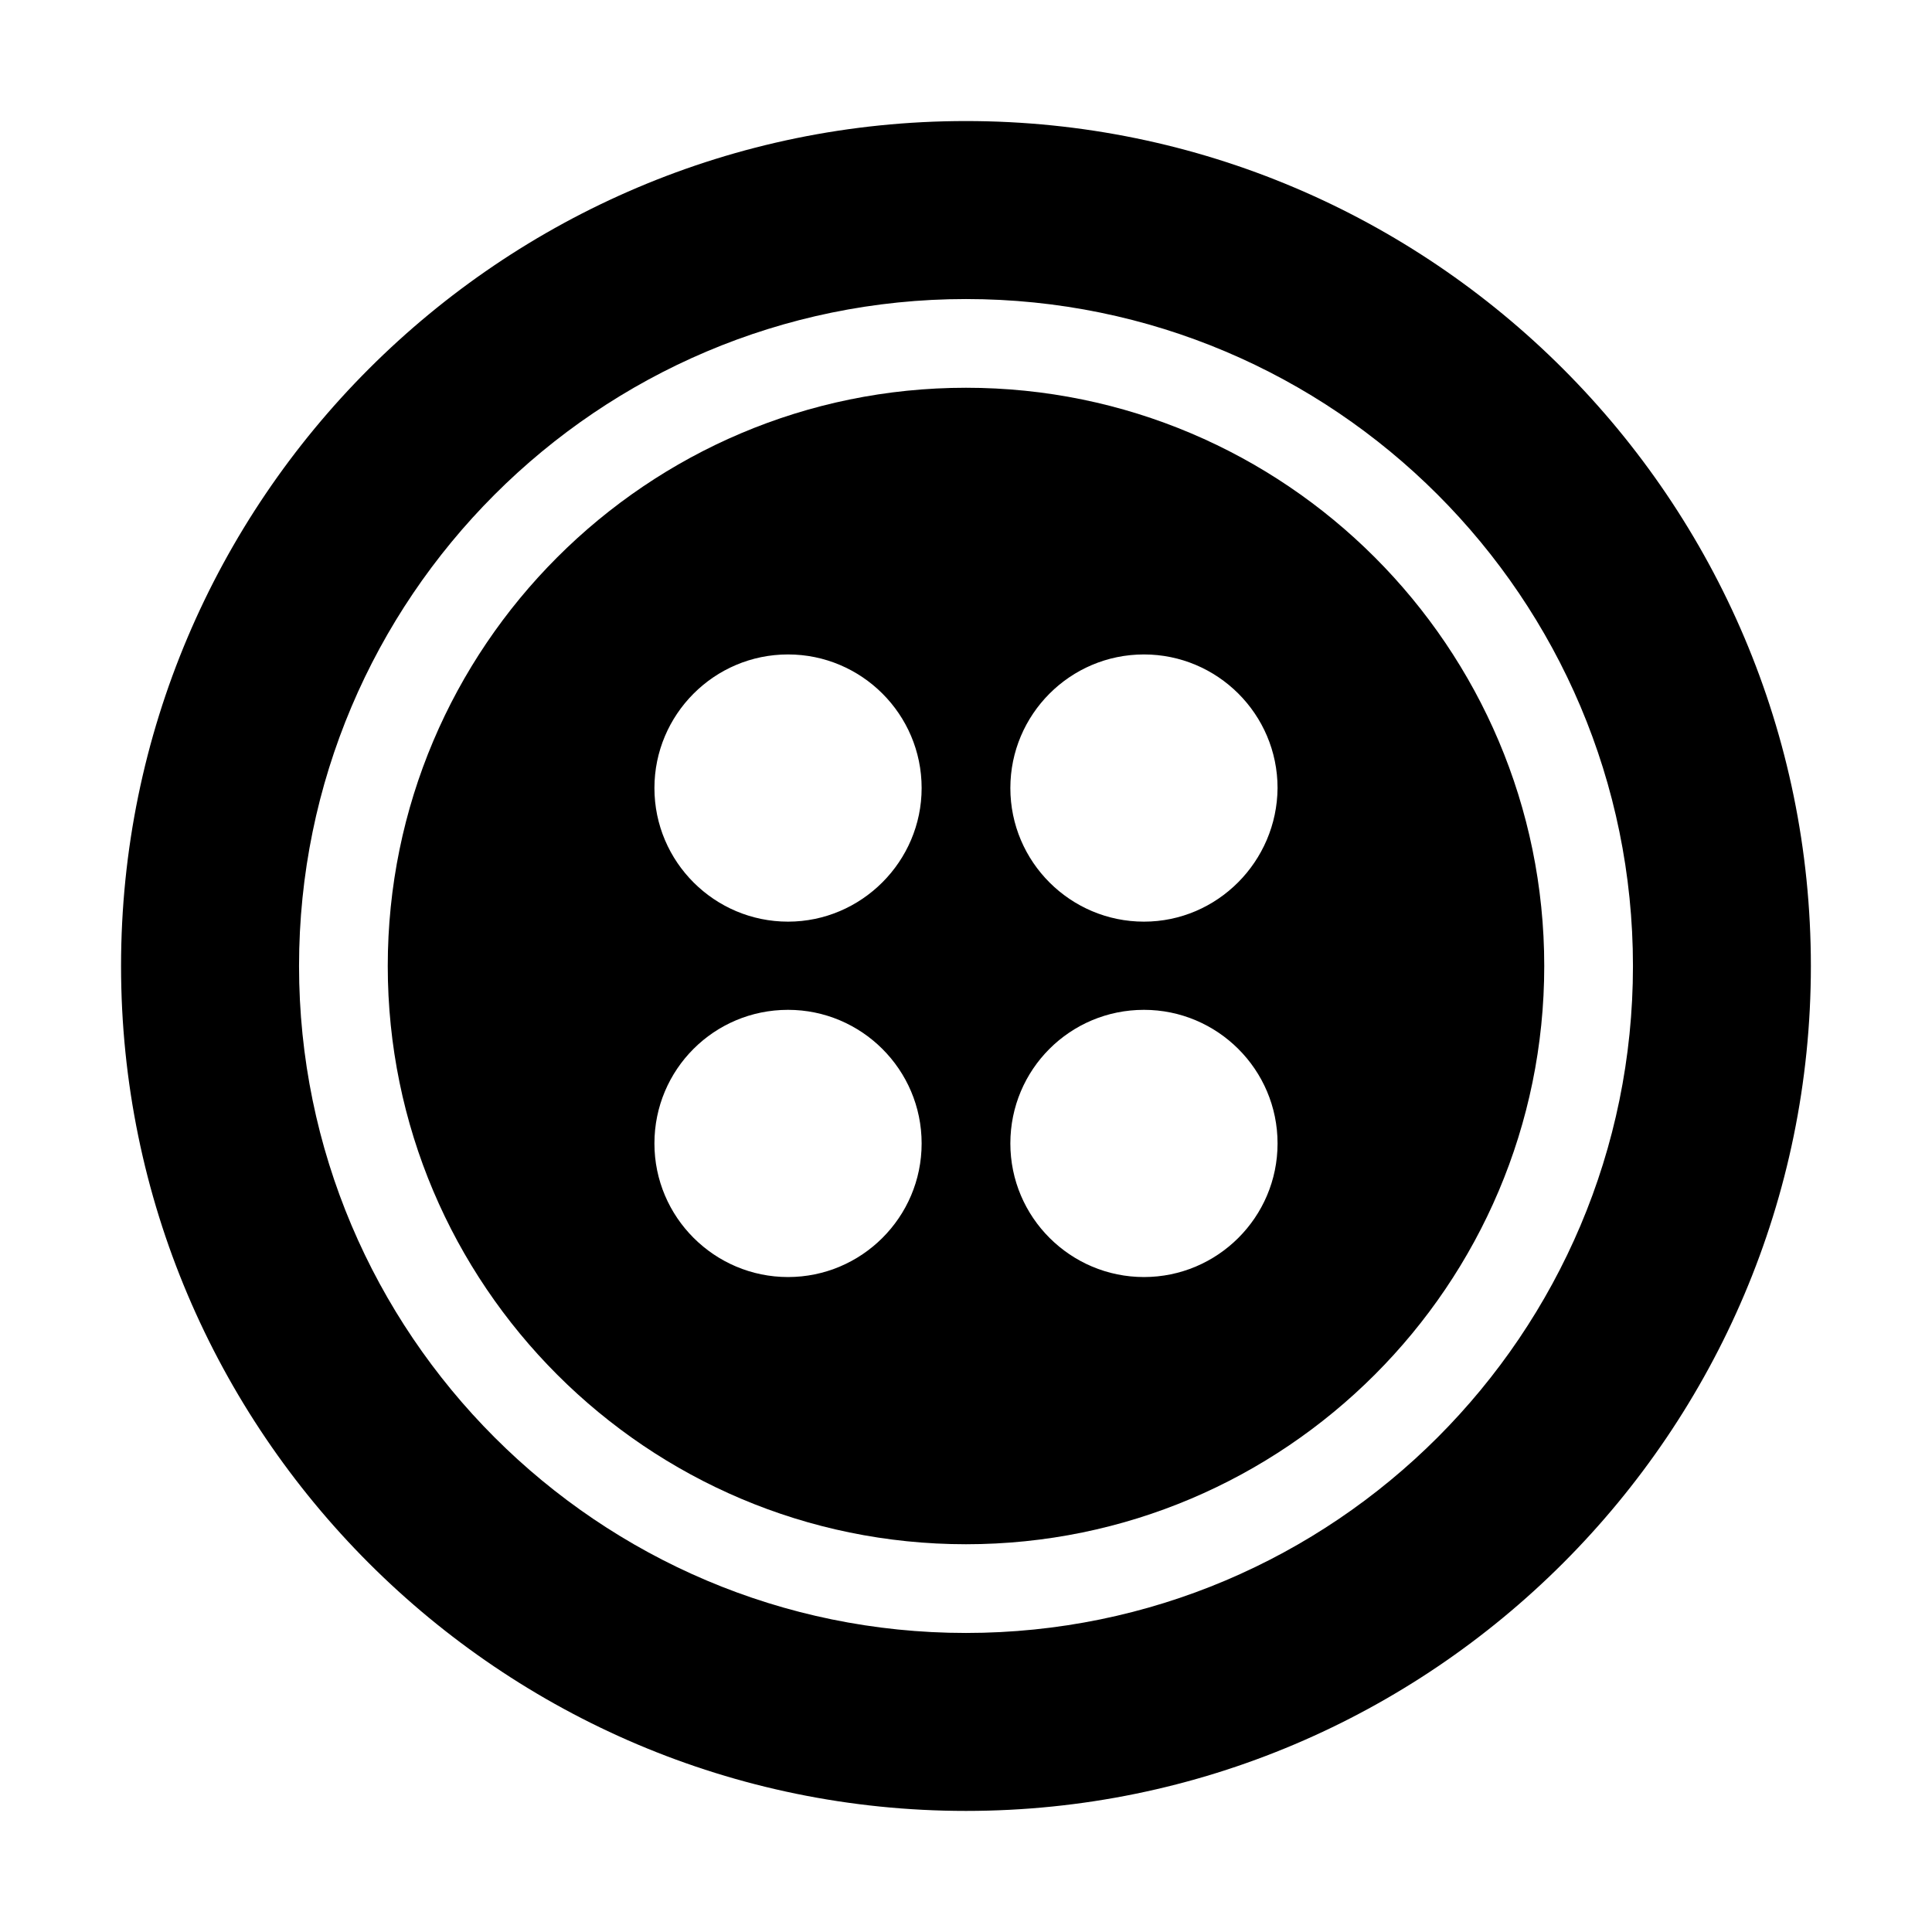<?xml version="1.0" encoding="UTF-8"?>
<!-- The Best Svg Icon site in the world: iconSvg.co, Visit us! https://iconsvg.co -->
<svg fill="#000000" width="800px" height="800px" version="1.1" viewBox="144 144 512 512" xmlns="http://www.w3.org/2000/svg">
 <g>
  <path d="m400 246.76c-84.531 0-153.24 68.711-153.24 153.24 0 84.527 68.711 153.24 153.24 153.24 84.527 0 153.24-68.715 153.24-153.24 0-84.531-68.715-153.24-153.24-153.24zm-47.164 235.67c-19.453 0-35.406-15.812-35.406-35.406s15.812-35.406 35.406-35.406c19.453 0 35.406 15.812 35.406 35.406s-15.953 35.406-35.406 35.406zm0-94.184c-19.453 0-35.406-15.812-35.406-35.406 0-19.453 15.812-35.406 35.406-35.406 19.453 0 35.406 15.812 35.406 35.406 0 19.453-15.953 35.406-35.406 35.406zm94.324 94.184c-19.453 0-35.406-15.812-35.406-35.406s15.812-35.406 35.406-35.406c19.453 0 35.406 15.812 35.406 35.406s-15.953 35.406-35.406 35.406zm0-94.184c-19.453 0-35.406-15.812-35.406-35.406 0-19.453 15.812-35.406 35.406-35.406 19.453 0 35.406 15.812 35.406 35.406-0.141 19.453-15.953 35.406-35.406 35.406z"/>
  <path d="m400 176.08c-123.43 0-223.92 100.48-223.92 223.92s100.48 223.91 223.91 223.91 223.91-100.48 223.91-223.91c0.004-123.43-100.48-223.92-223.91-223.92zm0 400.67c-97.543 0-176.75-79.352-176.75-176.75s79.211-176.75 176.75-176.75 176.75 79.211 176.75 176.75-79.207 176.75-176.75 176.75z"/>
 </g>
</svg>